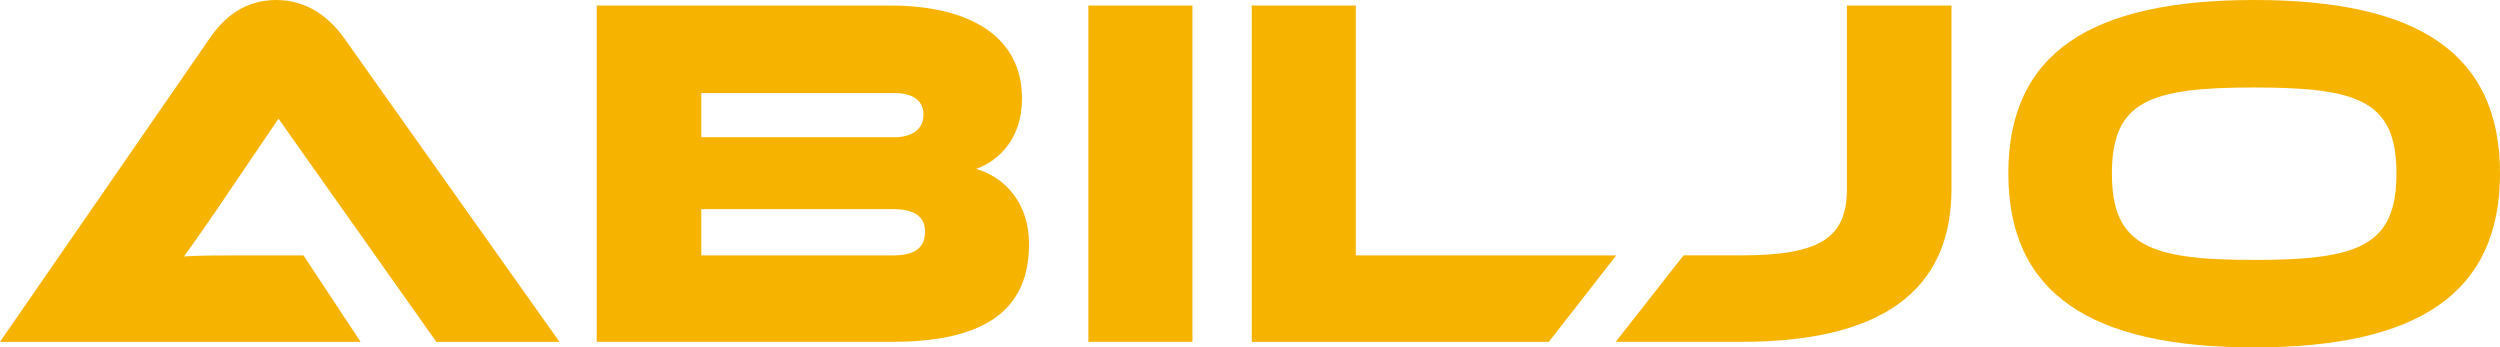 <?xml version="1.0" encoding="UTF-8"?>
<svg id="Layer_1" data-name="Layer 1" xmlns="http://www.w3.org/2000/svg" viewBox="0 0 682.8 94.88">
  <path d="M0,93.36L57.39,10.3C61.37,4.53,67,0,75.51,0s14.56,4.94,18.4,10.3l58.9,83.07h-33.64s-43.11-60.96-43.11-60.96l-16.48,24.3c-3.02,4.39-6.87,10.02-9.34,13.32,4.39-.28,10.85-.28,16.34-.28h16.3s15.61,23.62,15.61,23.62H0Z" fill="#f6b300"/>
  <path d="M325.68,93.36h-28.42V1.51h28.42v91.85Z" fill="#f6b300"/>
  <path d="M441.42,69.75l-18.4,23.62h-81.14V1.51h28.42v68.24h71.12Z" fill="#f6b300"/>
  <path d="M475.6,69.75c21.69,0,28.83-4.94,28.83-18.12V1.51h28.56v50.11c0,27.87-19.22,41.74-57.39,41.74h-34.32l18.54-23.62h15.79Z" fill="#f6b300"/>
  <path d="M682.8,47.37c0,32.82-22.52,47.51-67.14,47.51s-67.14-14.69-67.14-47.51S570.9,0,615.66,0s67.14,14.55,67.14,47.37ZM654.52,47.37c0-19.77-10.3-23.48-38.86-23.48s-38.86,3.71-38.86,23.48,10.3,23.62,38.86,23.62,38.86-3.84,38.86-23.62Z" fill="#f6b300"/>
  <path d="M266.64,46.13c6.32-2.33,12.49-8.37,12.49-19.22,0-16.89-14.14-25.4-36.11-25.4h-80.05v91.85h80.73c28.97,0,37.35-11.53,37.35-26.77,0-10.98-6.45-18.12-14.42-20.46ZM191.54,25.4h52.72c3.98,0,7.96,1.37,7.96,5.9s-3.84,6.18-7.96,6.18h-52.72v-12.08ZM243.85,69.75h-52.31v-12.63h52.31c6.18,0,8.79,2.2,8.79,6.18,0,4.26-2.61,6.45-8.79,6.45Z" fill="#f6b300"/>
</svg>